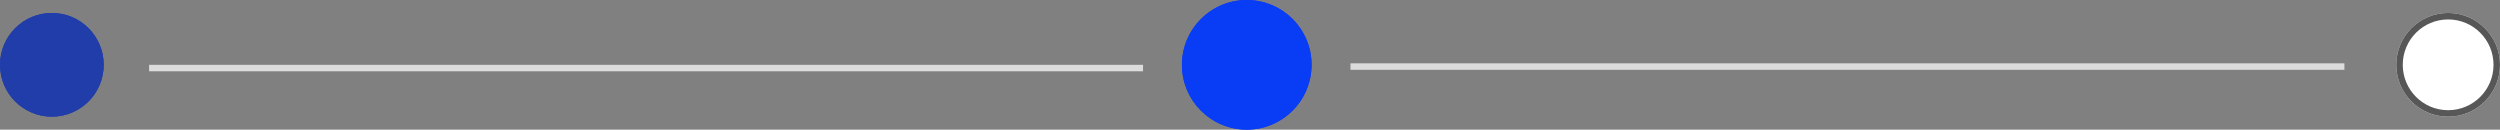 <svg xmlns="http://www.w3.org/2000/svg" width="385.654" height="20" viewBox="0 0 385.654 20">
  <rect x="0" y="0" width="385.654" height="20" fill="#808080" stroke="none"/>
  <defs>
    <style>
      .cls-1 {
        fill: #fff;
        stroke: #575757;
      }

      .cls-2, .cls-6 {
        fill: none;
      }

      .cls-2 {
        stroke: #dcdcdd;
      }

      .cls-3 {
        fill: #093cf5;
        stroke: #093cf5;
      }

      .cls-4 {
        fill: #203da9;
        stroke: #203da9;
      }

      .cls-5 {
        stroke: none;
      }
    </style>
  </defs>
  <g id="_3_point_2" data-name="3 point 2" transform="translate(-99 -143.997)">
    <g id="Timeline" transform="translate(-183.327 -4931.234)">
      <g id="Component_536_51" data-name="Component 536 – 51" transform="translate(651.981 5077.23)">
        <g id="Ellipse_3000" data-name="Ellipse 3000" class="cls-1">
          <circle class="cls-5" cx="8" cy="8" r="8"/>
          <circle class="cls-6" cx="8" cy="8" r="7.5"/>
        </g>
      </g>
      <line id="Line_2060" data-name="Line 2060" class="cls-2" x2="153.327" transform="translate(490.654 5085.5)"/>
      <g id="Component_536_52" data-name="Component 536 – 52" transform="translate(464.654 5075.23)">
        <g id="Ellipse_3000-2" data-name="Ellipse 3000" class="cls-3">
          <circle class="cls-5" cx="10" cy="10" r="10"/>
          <circle class="cls-6" cx="10" cy="10" r="9.5"/>
        </g>
      </g>
      <line id="Line_1981" data-name="Line 1981" class="cls-2" x2="153.327" transform="translate(305.327 5085.73)"/>
      <g id="Component_536_53" data-name="Component 536 – 53" transform="translate(282.327 5077.23)">
        <g id="Ellipse_3000-3" data-name="Ellipse 3000" class="cls-4">
          <circle class="cls-5" cx="8" cy="8" r="8"/>
          <circle class="cls-6" cx="8" cy="8" r="7.5"/>
        </g>
      </g>
    </g>
  </g>
</svg>
